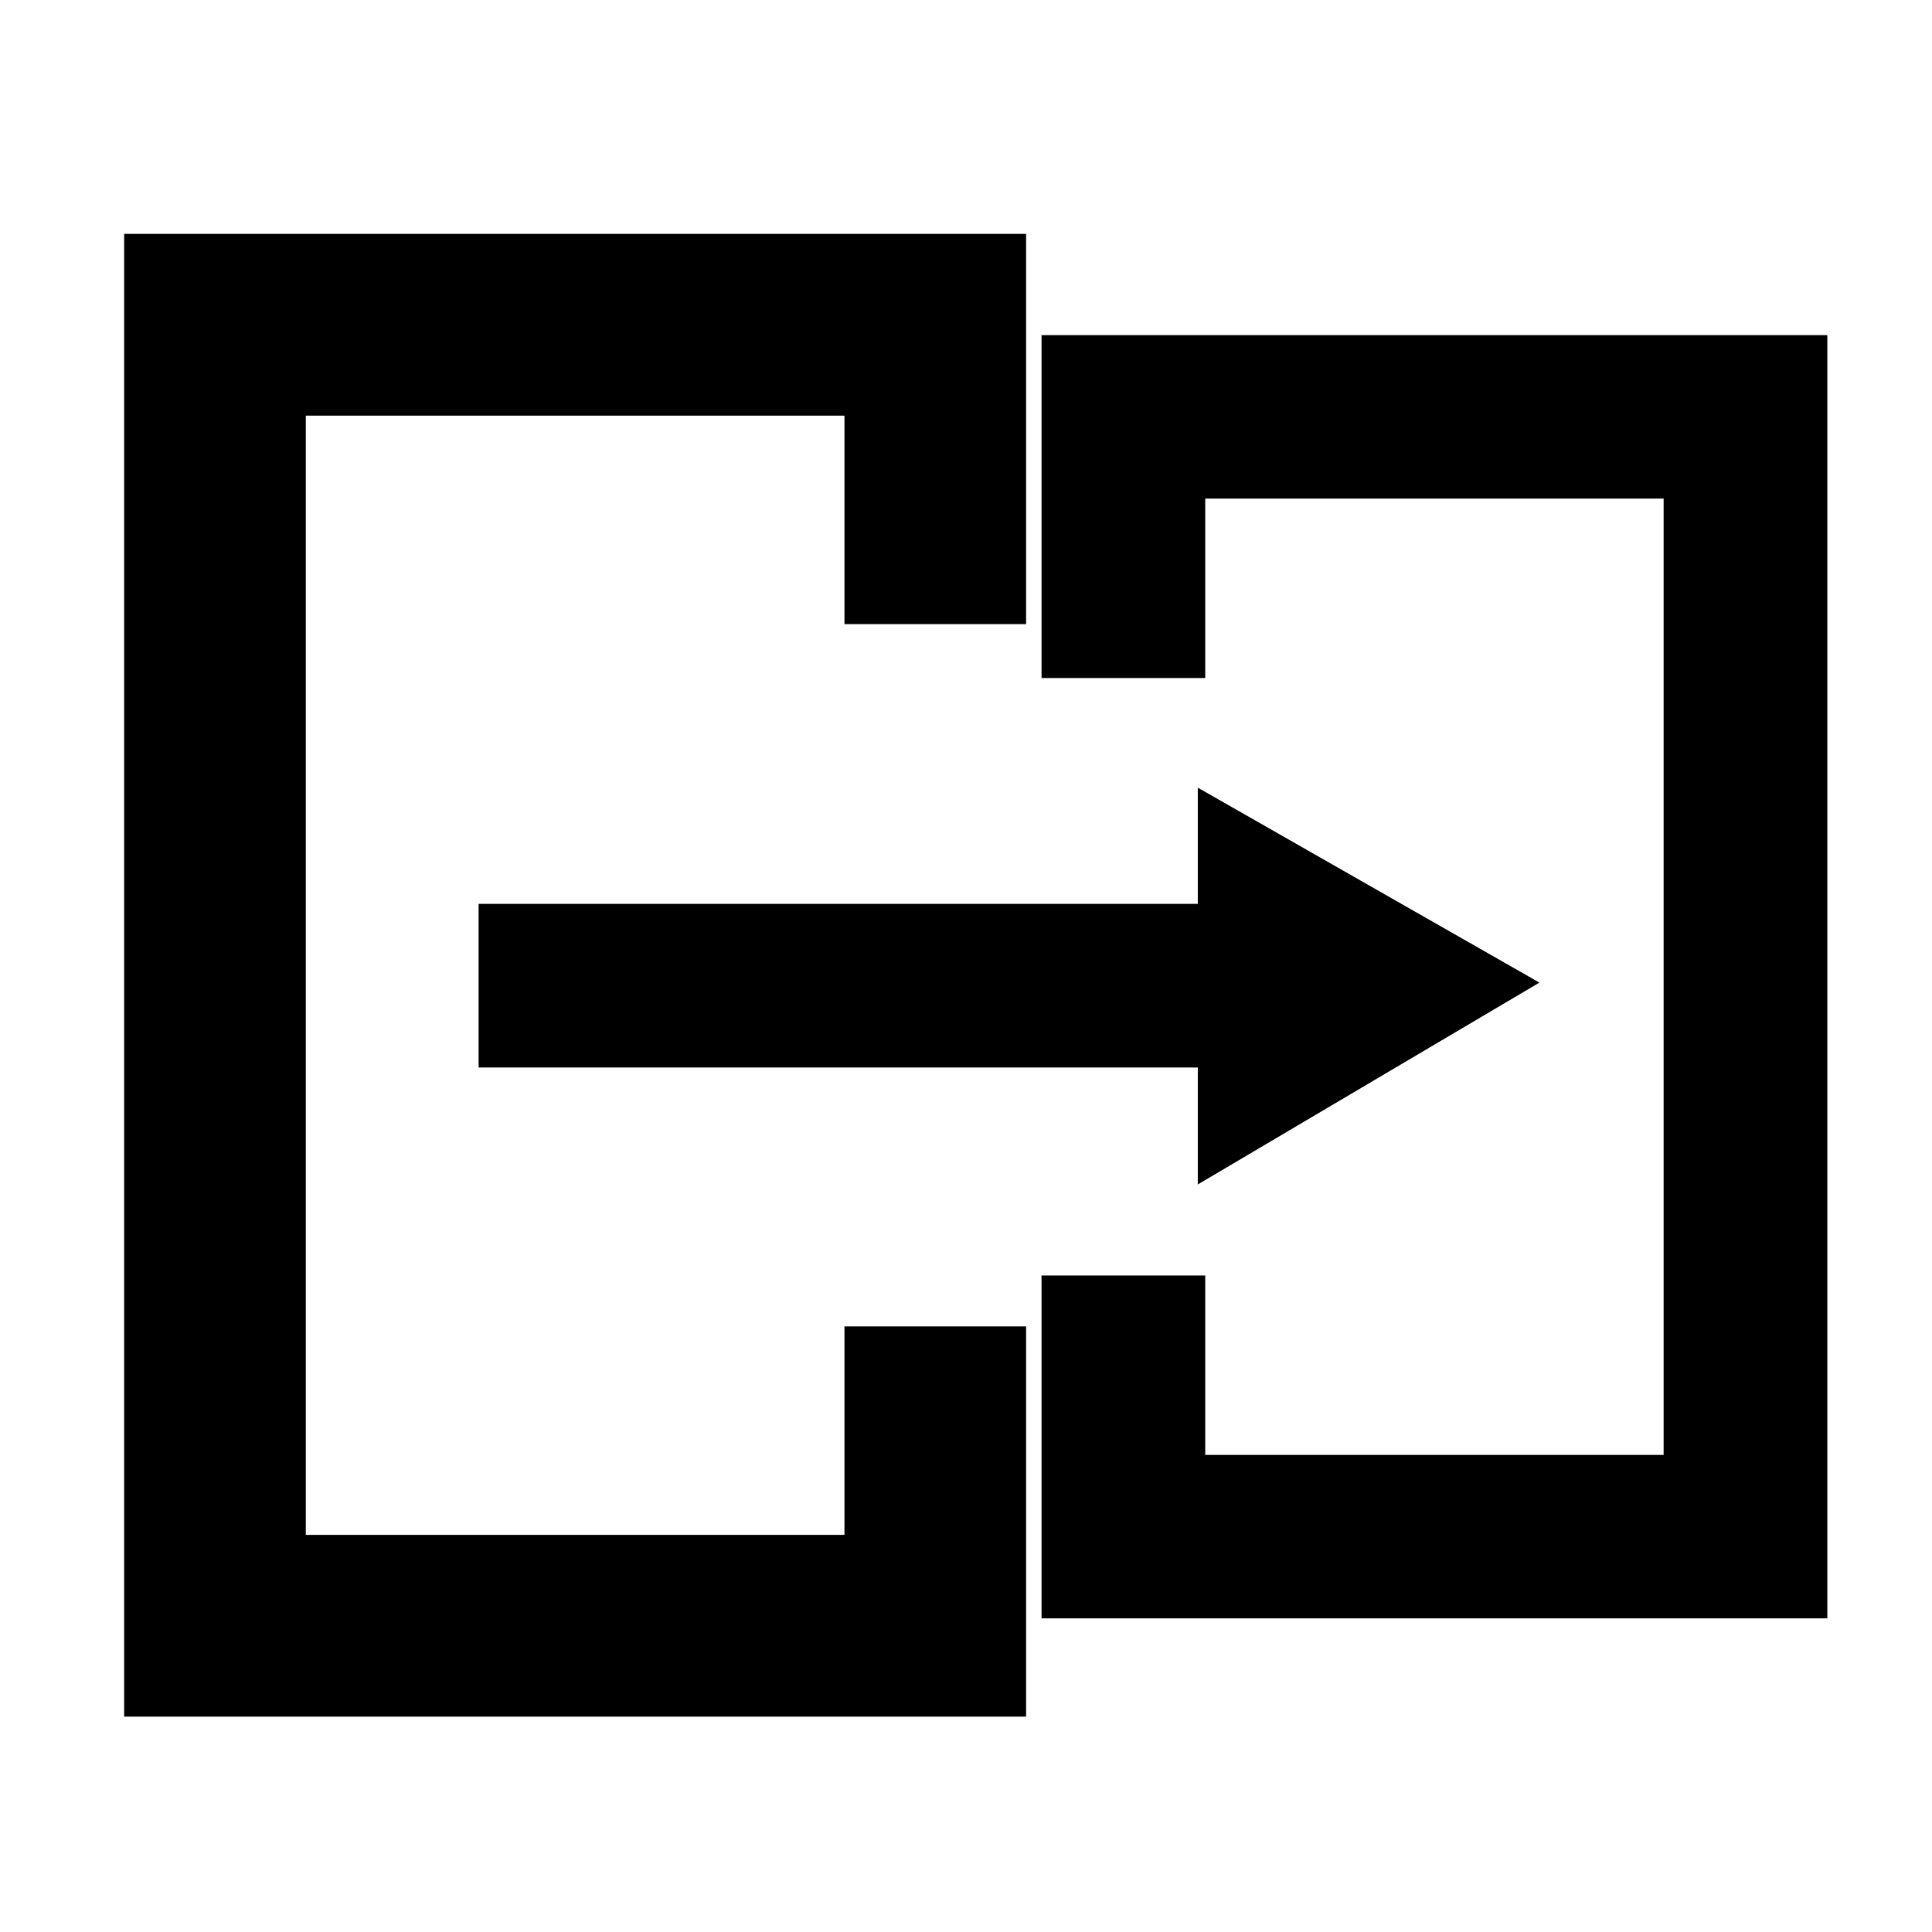 <?xml version="1.0" encoding="UTF-8" standalone="no"?>
<svg
   width="24"
   height="24"
   overflow="hidden"
   version="1.1"
   id="svg3"
   sodipodi:docname="TRANSICION.svg"
   inkscape:version="1.3 (0e150ed6c4, 2023-07-21)"
   xmlns:inkscape="http://www.inkscape.org/namespaces/inkscape"
   xmlns:sodipodi="http://sodipodi.sourceforge.net/DTD/sodipodi-0.dtd"
   xmlns="http://www.w3.org/2000/svg"
   xmlns:svg="http://www.w3.org/2000/svg">
  <defs
     id="defs3" />
  <sodipodi:namedview
     id="namedview3"
     pagecolor="#505050"
     bordercolor="#eeeeee"
     borderopacity="1"
     inkscape:showpageshadow="0"
     inkscape:pageopacity="0"
     inkscape:pagecheckerboard="0"
     inkscape:deskcolor="#505050"
     showgrid="false"
     inkscape:zoom="19.191229"
     inkscape:cx="12.792302"
     inkscape:cy="14.042873"
     inkscape:window-width="1920"
     inkscape:window-height="1017"
     inkscape:window-x="1912"
     inkscape:window-y="-8"
     inkscape:window-maximized="1"
     inkscape:current-layer="svg3" />
  <g
     transform="matrix(0.037,0,0,0.037,-8.229,-1.242)"
     id="g3"
     style="fill:#000000;fill-opacity:1;stroke:#000000;stroke-width:16.821;stroke-dasharray:none;stroke-opacity:1">
    <path
       d="M 632.963,312.5 722.5,363.592 632.963,416.5 V 383.559 H 391.5 v -38.118 h 241.463 z"
       stroke="#000000"
       stroke-width="1.333"
       stroke-miterlimit="8"
       fill-rule="evenodd"
       id="path1"
       style="fill:#000000;fill-opacity:1;stroke:#000000;stroke-width:16.821;stroke-dasharray:none;stroke-opacity:1" />
    <path
       d="m 272.5,120.5 h 1.051 43.111 197.676 44.162 v 44.206 69.992 H 514.338 V 164.706 H 316.662 V 557.294 H 514.338 V 487.302 H 558.5 V 601.5 H 557.449 514.338 316.662 272.5 v -44.206 z"
       stroke="#000000"
       stroke-width="1.333"
       stroke-miterlimit="8"
       fill-rule="evenodd"
       id="path2"
       style="fill:#000000;fill-opacity:1;stroke:#000000;stroke-width:16.821;stroke-dasharray:none;stroke-opacity:1" />
    <path
       d="M 247,414 H 246.092 208.86 38.14 0 v -38.048 -60.243 h 38.14 v 60.243 H 208.86 V 38.048 H 38.14 V 98.291 H 0 V 0 H 0.908 38.14 208.86 247 v 38.048 z"
       stroke="#000000"
       stroke-width="1.333"
       stroke-miterlimit="8"
       fill-rule="evenodd"
       transform="matrix(1,0,0,-1,580.5,568.5)"
       id="path3"
       style="fill:#000000;fill-opacity:1;stroke:#000000;stroke-width:16.821;stroke-dasharray:none;stroke-opacity:1" />
  </g>
</svg>
